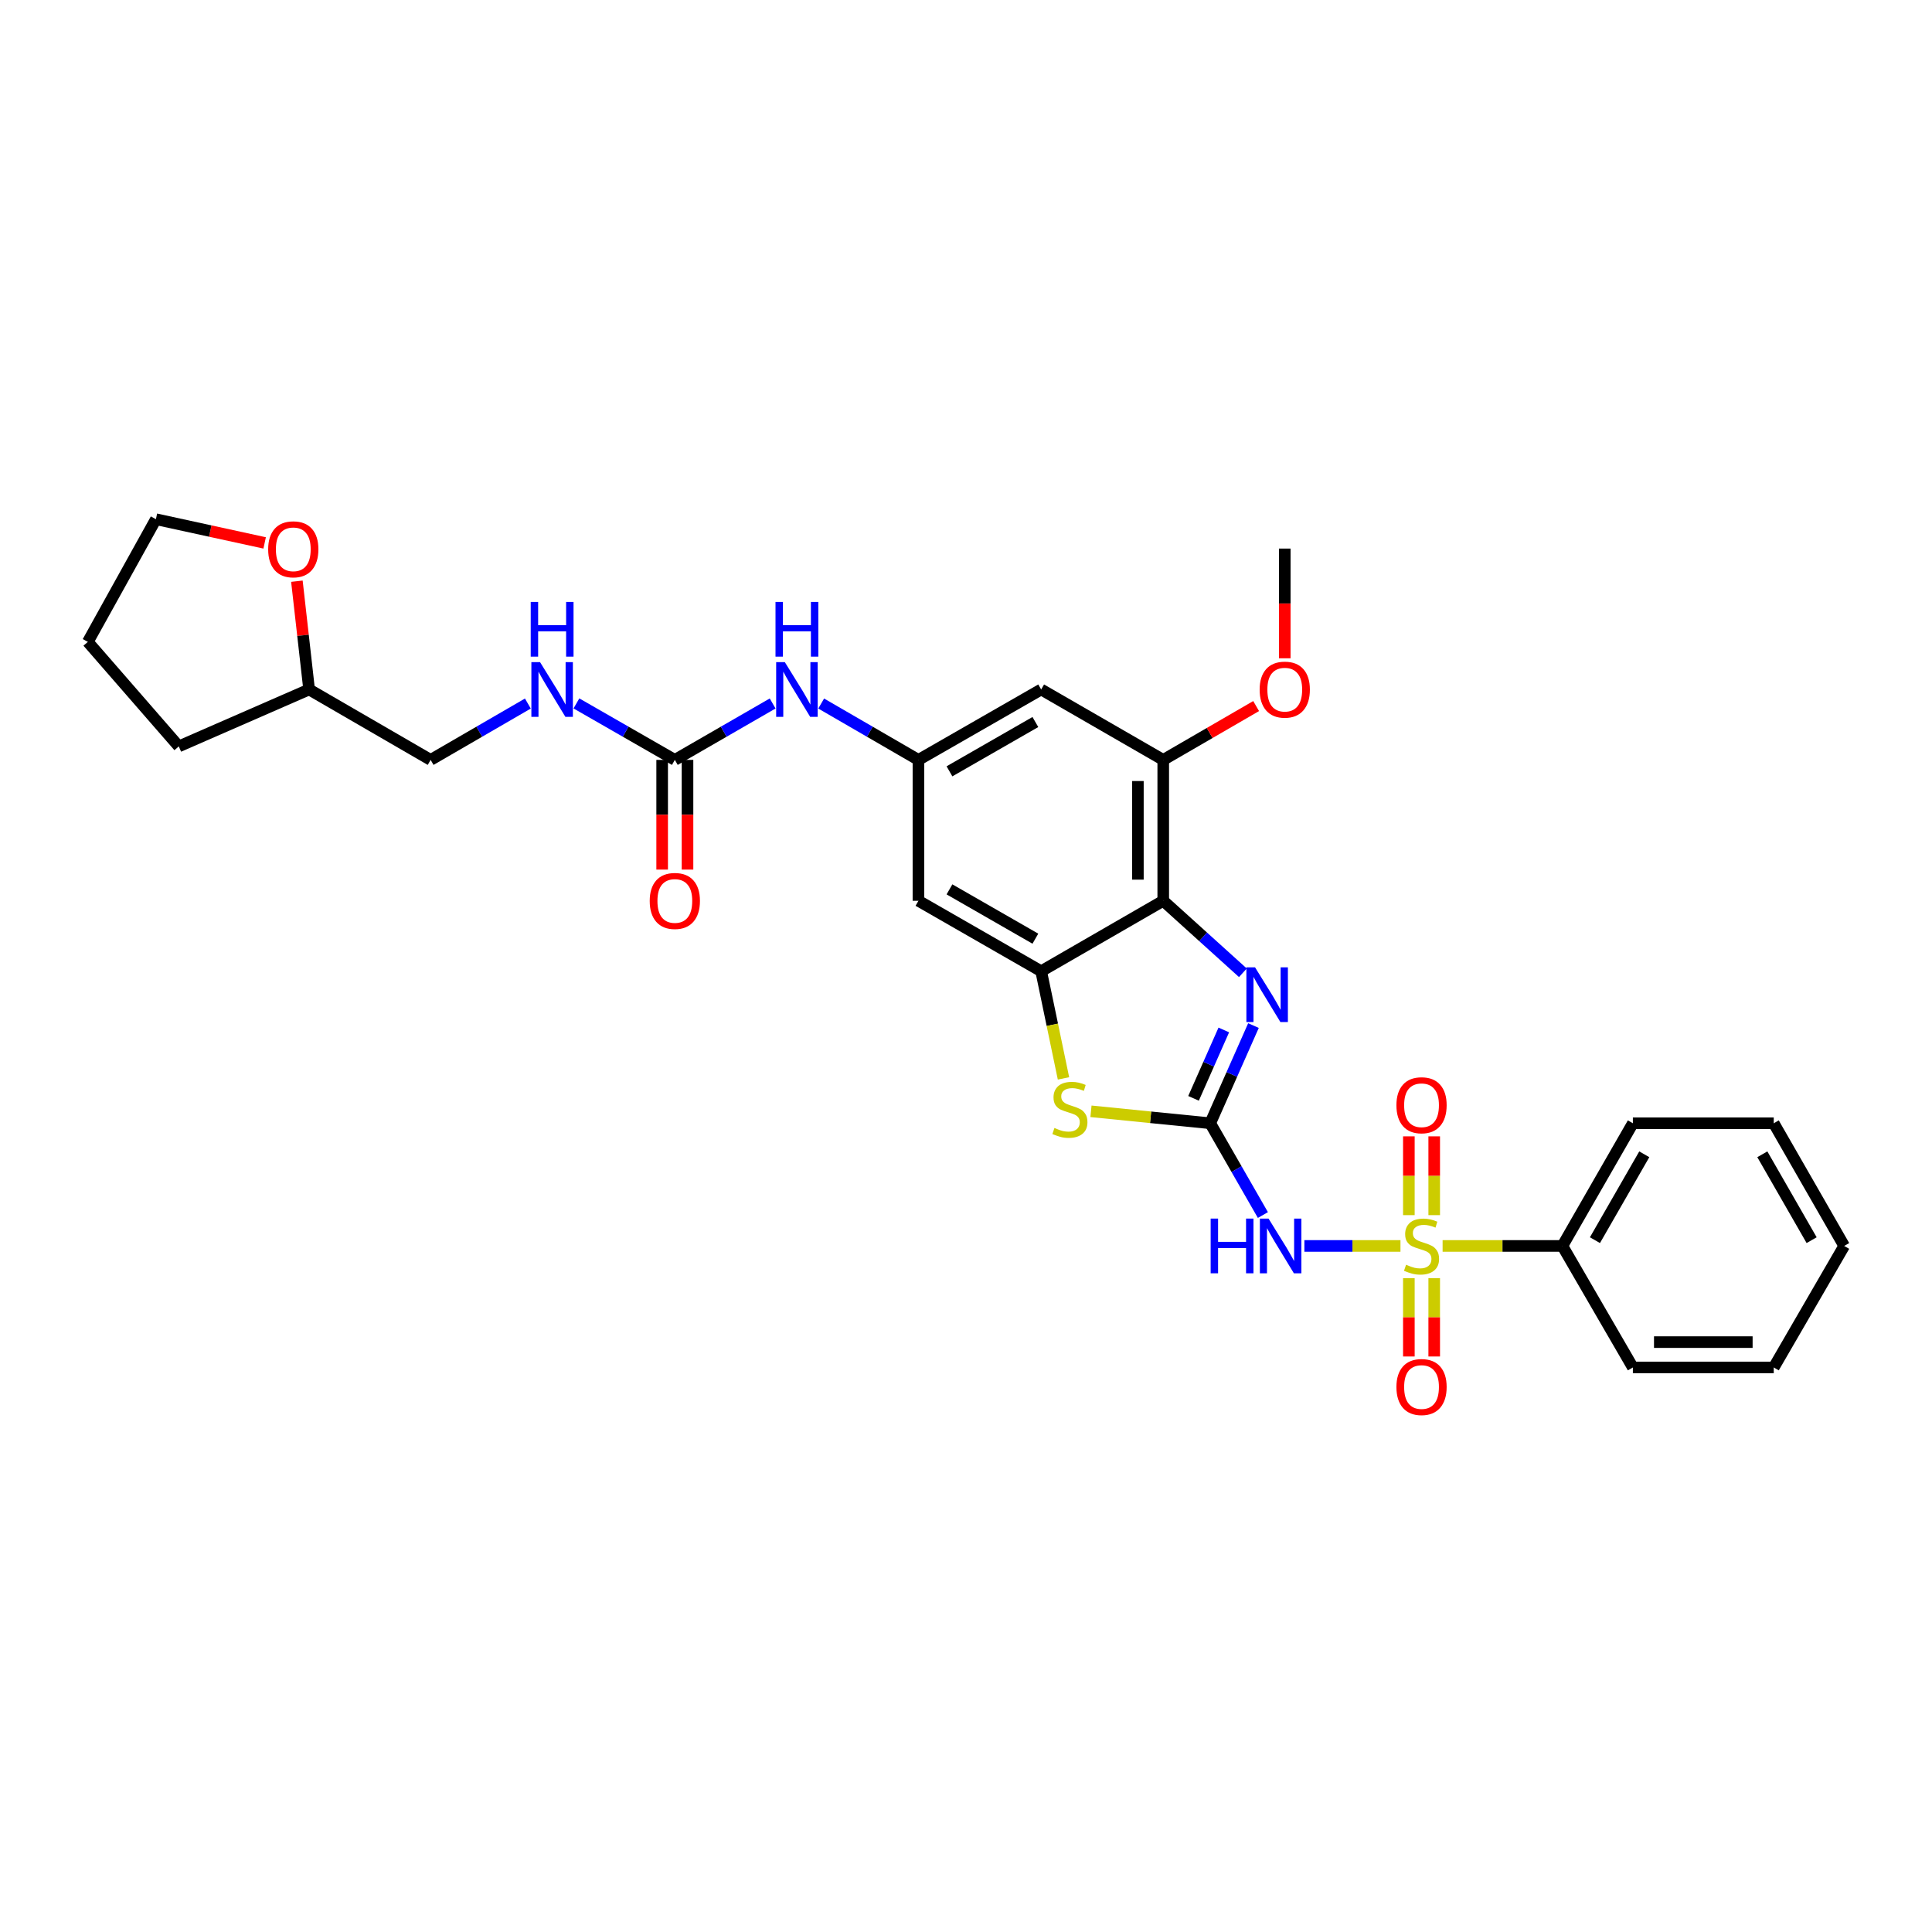 <?xml version='1.0' encoding='iso-8859-1'?>
<svg version='1.1' baseProfile='full'
              xmlns='http://www.w3.org/2000/svg'
                      xmlns:rdkit='http://www.rdkit.org/xml'
                      xmlns:xlink='http://www.w3.org/1999/xlink'
                  xml:space='preserve'
width='1000px' height='1000px' viewBox='0 0 1000 1000'>
<!-- END OF HEADER -->
<rect style='opacity:1.0;fill:#FFFFFF;stroke:none' width='1000' height='1000' x='0' y='0'> </rect>
<path class='bond-1' d='M 724.881,644.896 L 700.013,644.896' style='fill:none;fill-rule:evenodd;stroke:#CCCC00;stroke-width:6px;stroke-linecap:butt;stroke-linejoin:miter;stroke-opacity:1' />
<path class='bond-1' d='M 700.013,644.896 L 675.144,644.896' style='fill:none;fill-rule:evenodd;stroke:#0000FF;stroke-width:6px;stroke-linecap:butt;stroke-linejoin:miter;stroke-opacity:1' />
<path class='bond-12' d='M 742.345,628.953 L 742.345,608.563' style='fill:none;fill-rule:evenodd;stroke:#CCCC00;stroke-width:6px;stroke-linecap:butt;stroke-linejoin:miter;stroke-opacity:1' />
<path class='bond-12' d='M 742.345,608.563 L 742.345,588.172' style='fill:none;fill-rule:evenodd;stroke:#FF0000;stroke-width:6px;stroke-linecap:butt;stroke-linejoin:miter;stroke-opacity:1' />
<path class='bond-12' d='M 729.223,628.953 L 729.223,608.563' style='fill:none;fill-rule:evenodd;stroke:#CCCC00;stroke-width:6px;stroke-linecap:butt;stroke-linejoin:miter;stroke-opacity:1' />
<path class='bond-12' d='M 729.223,608.563 L 729.223,588.172' style='fill:none;fill-rule:evenodd;stroke:#FF0000;stroke-width:6px;stroke-linecap:butt;stroke-linejoin:miter;stroke-opacity:1' />
<path class='bond-13' d='M 729.223,661.6 L 729.223,681.857' style='fill:none;fill-rule:evenodd;stroke:#CCCC00;stroke-width:6px;stroke-linecap:butt;stroke-linejoin:miter;stroke-opacity:1' />
<path class='bond-13' d='M 729.223,681.857 L 729.223,702.115' style='fill:none;fill-rule:evenodd;stroke:#FF0000;stroke-width:6px;stroke-linecap:butt;stroke-linejoin:miter;stroke-opacity:1' />
<path class='bond-13' d='M 742.345,661.6 L 742.345,681.857' style='fill:none;fill-rule:evenodd;stroke:#CCCC00;stroke-width:6px;stroke-linecap:butt;stroke-linejoin:miter;stroke-opacity:1' />
<path class='bond-13' d='M 742.345,681.857 L 742.345,702.115' style='fill:none;fill-rule:evenodd;stroke:#FF0000;stroke-width:6px;stroke-linecap:butt;stroke-linejoin:miter;stroke-opacity:1' />
<path class='bond-14' d='M 746.687,644.896 L 777.689,644.896' style='fill:none;fill-rule:evenodd;stroke:#CCCC00;stroke-width:6px;stroke-linecap:butt;stroke-linejoin:miter;stroke-opacity:1' />
<path class='bond-14' d='M 777.689,644.896 L 808.692,644.896' style='fill:none;fill-rule:evenodd;stroke:#000000;stroke-width:6px;stroke-linecap:butt;stroke-linejoin:miter;stroke-opacity:1' />
<path class='bond-0' d='M 626.41,581.399 L 640.043,605.152' style='fill:none;fill-rule:evenodd;stroke:#000000;stroke-width:6px;stroke-linecap:butt;stroke-linejoin:miter;stroke-opacity:1' />
<path class='bond-0' d='M 640.043,605.152 L 653.676,628.906' style='fill:none;fill-rule:evenodd;stroke:#0000FF;stroke-width:6px;stroke-linecap:butt;stroke-linejoin:miter;stroke-opacity:1' />
<path class='bond-2' d='M 626.41,581.399 L 637.603,556.117' style='fill:none;fill-rule:evenodd;stroke:#000000;stroke-width:6px;stroke-linecap:butt;stroke-linejoin:miter;stroke-opacity:1' />
<path class='bond-2' d='M 637.603,556.117 L 648.796,530.834' style='fill:none;fill-rule:evenodd;stroke:#0000FF;stroke-width:6px;stroke-linecap:butt;stroke-linejoin:miter;stroke-opacity:1' />
<path class='bond-2' d='M 617.769,568.502 L 625.604,550.805' style='fill:none;fill-rule:evenodd;stroke:#000000;stroke-width:6px;stroke-linecap:butt;stroke-linejoin:miter;stroke-opacity:1' />
<path class='bond-2' d='M 625.604,550.805 L 633.439,533.107' style='fill:none;fill-rule:evenodd;stroke:#0000FF;stroke-width:6px;stroke-linecap:butt;stroke-linejoin:miter;stroke-opacity:1' />
<path class='bond-5' d='M 626.41,581.399 L 595.547,578.304' style='fill:none;fill-rule:evenodd;stroke:#000000;stroke-width:6px;stroke-linecap:butt;stroke-linejoin:miter;stroke-opacity:1' />
<path class='bond-5' d='M 595.547,578.304 L 564.684,575.21' style='fill:none;fill-rule:evenodd;stroke:#CCCC00;stroke-width:6px;stroke-linecap:butt;stroke-linejoin:miter;stroke-opacity:1' />
<path class='bond-3' d='M 643.317,503.509 L 622.704,484.877' style='fill:none;fill-rule:evenodd;stroke:#0000FF;stroke-width:6px;stroke-linecap:butt;stroke-linejoin:miter;stroke-opacity:1' />
<path class='bond-3' d='M 622.704,484.877 L 602.091,466.245' style='fill:none;fill-rule:evenodd;stroke:#000000;stroke-width:6px;stroke-linecap:butt;stroke-linejoin:miter;stroke-opacity:1' />
<path class='bond-6' d='M 602.091,466.245 L 602.091,393.322' style='fill:none;fill-rule:evenodd;stroke:#000000;stroke-width:6px;stroke-linecap:butt;stroke-linejoin:miter;stroke-opacity:1' />
<path class='bond-6' d='M 588.968,455.306 L 588.968,404.26' style='fill:none;fill-rule:evenodd;stroke:#000000;stroke-width:6px;stroke-linecap:butt;stroke-linejoin:miter;stroke-opacity:1' />
<path class='bond-31' d='M 602.091,466.245 L 538.907,502.71' style='fill:none;fill-rule:evenodd;stroke:#000000;stroke-width:6px;stroke-linecap:butt;stroke-linejoin:miter;stroke-opacity:1' />
<path class='bond-4' d='M 538.907,502.71 L 544.683,530.441' style='fill:none;fill-rule:evenodd;stroke:#000000;stroke-width:6px;stroke-linecap:butt;stroke-linejoin:miter;stroke-opacity:1' />
<path class='bond-4' d='M 544.683,530.441 L 550.459,558.173' style='fill:none;fill-rule:evenodd;stroke:#CCCC00;stroke-width:6px;stroke-linecap:butt;stroke-linejoin:miter;stroke-opacity:1' />
<path class='bond-9' d='M 538.907,502.71 L 475.381,466.245' style='fill:none;fill-rule:evenodd;stroke:#000000;stroke-width:6px;stroke-linecap:butt;stroke-linejoin:miter;stroke-opacity:1' />
<path class='bond-9' d='M 535.911,485.859 L 491.443,460.334' style='fill:none;fill-rule:evenodd;stroke:#000000;stroke-width:6px;stroke-linecap:butt;stroke-linejoin:miter;stroke-opacity:1' />
<path class='bond-10' d='M 602.091,393.322 L 538.907,356.871' style='fill:none;fill-rule:evenodd;stroke:#000000;stroke-width:6px;stroke-linecap:butt;stroke-linejoin:miter;stroke-opacity:1' />
<path class='bond-18' d='M 602.091,393.322 L 626.131,379.39' style='fill:none;fill-rule:evenodd;stroke:#000000;stroke-width:6px;stroke-linecap:butt;stroke-linejoin:miter;stroke-opacity:1' />
<path class='bond-18' d='M 626.131,379.39 L 650.172,365.458' style='fill:none;fill-rule:evenodd;stroke:#FF0000;stroke-width:6px;stroke-linecap:butt;stroke-linejoin:miter;stroke-opacity:1' />
<path class='bond-7' d='M 349.292,393.322 L 374.605,378.72' style='fill:none;fill-rule:evenodd;stroke:#000000;stroke-width:6px;stroke-linecap:butt;stroke-linejoin:miter;stroke-opacity:1' />
<path class='bond-7' d='M 374.605,378.72 L 399.919,364.118' style='fill:none;fill-rule:evenodd;stroke:#0000FF;stroke-width:6px;stroke-linecap:butt;stroke-linejoin:miter;stroke-opacity:1' />
<path class='bond-15' d='M 349.292,393.322 L 323.821,378.704' style='fill:none;fill-rule:evenodd;stroke:#000000;stroke-width:6px;stroke-linecap:butt;stroke-linejoin:miter;stroke-opacity:1' />
<path class='bond-15' d='M 323.821,378.704 L 298.351,364.086' style='fill:none;fill-rule:evenodd;stroke:#0000FF;stroke-width:6px;stroke-linecap:butt;stroke-linejoin:miter;stroke-opacity:1' />
<path class='bond-16' d='M 342.731,393.322 L 342.731,421.712' style='fill:none;fill-rule:evenodd;stroke:#000000;stroke-width:6px;stroke-linecap:butt;stroke-linejoin:miter;stroke-opacity:1' />
<path class='bond-16' d='M 342.731,421.712 L 342.731,450.102' style='fill:none;fill-rule:evenodd;stroke:#FF0000;stroke-width:6px;stroke-linecap:butt;stroke-linejoin:miter;stroke-opacity:1' />
<path class='bond-16' d='M 355.853,393.322 L 355.853,421.712' style='fill:none;fill-rule:evenodd;stroke:#000000;stroke-width:6px;stroke-linecap:butt;stroke-linejoin:miter;stroke-opacity:1' />
<path class='bond-16' d='M 355.853,421.712 L 355.853,450.102' style='fill:none;fill-rule:evenodd;stroke:#FF0000;stroke-width:6px;stroke-linecap:butt;stroke-linejoin:miter;stroke-opacity:1' />
<path class='bond-8' d='M 475.381,393.322 L 475.381,466.245' style='fill:none;fill-rule:evenodd;stroke:#000000;stroke-width:6px;stroke-linecap:butt;stroke-linejoin:miter;stroke-opacity:1' />
<path class='bond-11' d='M 475.381,393.322 L 450.211,378.735' style='fill:none;fill-rule:evenodd;stroke:#000000;stroke-width:6px;stroke-linecap:butt;stroke-linejoin:miter;stroke-opacity:1' />
<path class='bond-11' d='M 450.211,378.735 L 425.04,364.148' style='fill:none;fill-rule:evenodd;stroke:#0000FF;stroke-width:6px;stroke-linecap:butt;stroke-linejoin:miter;stroke-opacity:1' />
<path class='bond-32' d='M 475.381,393.322 L 538.907,356.871' style='fill:none;fill-rule:evenodd;stroke:#000000;stroke-width:6px;stroke-linecap:butt;stroke-linejoin:miter;stroke-opacity:1' />
<path class='bond-32' d='M 491.441,399.236 L 535.909,373.72' style='fill:none;fill-rule:evenodd;stroke:#000000;stroke-width:6px;stroke-linecap:butt;stroke-linejoin:miter;stroke-opacity:1' />
<path class='bond-22' d='M 808.692,644.896 L 845.172,581.399' style='fill:none;fill-rule:evenodd;stroke:#000000;stroke-width:6px;stroke-linecap:butt;stroke-linejoin:miter;stroke-opacity:1' />
<path class='bond-22' d='M 825.542,641.908 L 851.078,597.461' style='fill:none;fill-rule:evenodd;stroke:#000000;stroke-width:6px;stroke-linecap:butt;stroke-linejoin:miter;stroke-opacity:1' />
<path class='bond-23' d='M 808.692,644.896 L 845.172,707.795' style='fill:none;fill-rule:evenodd;stroke:#000000;stroke-width:6px;stroke-linecap:butt;stroke-linejoin:miter;stroke-opacity:1' />
<path class='bond-19' d='M 273.223,364.15 L 248.059,378.736' style='fill:none;fill-rule:evenodd;stroke:#0000FF;stroke-width:6px;stroke-linecap:butt;stroke-linejoin:miter;stroke-opacity:1' />
<path class='bond-19' d='M 248.059,378.736 L 222.896,393.322' style='fill:none;fill-rule:evenodd;stroke:#000000;stroke-width:6px;stroke-linecap:butt;stroke-linejoin:miter;stroke-opacity:1' />
<path class='bond-17' d='M 153.674,300.827 L 156.835,328.849' style='fill:none;fill-rule:evenodd;stroke:#FF0000;stroke-width:6px;stroke-linecap:butt;stroke-linejoin:miter;stroke-opacity:1' />
<path class='bond-17' d='M 156.835,328.849 L 159.997,356.871' style='fill:none;fill-rule:evenodd;stroke:#000000;stroke-width:6px;stroke-linecap:butt;stroke-linejoin:miter;stroke-opacity:1' />
<path class='bond-21' d='M 136.983,281.01 L 108.839,274.875' style='fill:none;fill-rule:evenodd;stroke:#FF0000;stroke-width:6px;stroke-linecap:butt;stroke-linejoin:miter;stroke-opacity:1' />
<path class='bond-21' d='M 108.839,274.875 L 80.695,268.741' style='fill:none;fill-rule:evenodd;stroke:#000000;stroke-width:6px;stroke-linecap:butt;stroke-linejoin:miter;stroke-opacity:1' />
<path class='bond-24' d='M 664.99,340.728 L 664.99,312.334' style='fill:none;fill-rule:evenodd;stroke:#FF0000;stroke-width:6px;stroke-linecap:butt;stroke-linejoin:miter;stroke-opacity:1' />
<path class='bond-24' d='M 664.99,312.334 L 664.99,283.941' style='fill:none;fill-rule:evenodd;stroke:#000000;stroke-width:6px;stroke-linecap:butt;stroke-linejoin:miter;stroke-opacity:1' />
<path class='bond-20' d='M 222.896,393.322 L 159.997,356.871' style='fill:none;fill-rule:evenodd;stroke:#000000;stroke-width:6px;stroke-linecap:butt;stroke-linejoin:miter;stroke-opacity:1' />
<path class='bond-25' d='M 159.997,356.871 L 92.541,386.33' style='fill:none;fill-rule:evenodd;stroke:#000000;stroke-width:6px;stroke-linecap:butt;stroke-linejoin:miter;stroke-opacity:1' />
<path class='bond-33' d='M 80.695,268.741 L 45.455,332.238' style='fill:none;fill-rule:evenodd;stroke:#000000;stroke-width:6px;stroke-linecap:butt;stroke-linejoin:miter;stroke-opacity:1' />
<path class='bond-28' d='M 845.172,581.399 L 918.088,581.399' style='fill:none;fill-rule:evenodd;stroke:#000000;stroke-width:6px;stroke-linecap:butt;stroke-linejoin:miter;stroke-opacity:1' />
<path class='bond-27' d='M 845.172,707.795 L 918.088,707.795' style='fill:none;fill-rule:evenodd;stroke:#000000;stroke-width:6px;stroke-linecap:butt;stroke-linejoin:miter;stroke-opacity:1' />
<path class='bond-27' d='M 856.109,694.673 L 907.15,694.673' style='fill:none;fill-rule:evenodd;stroke:#000000;stroke-width:6px;stroke-linecap:butt;stroke-linejoin:miter;stroke-opacity:1' />
<path class='bond-26' d='M 92.541,386.33 L 45.455,332.238' style='fill:none;fill-rule:evenodd;stroke:#000000;stroke-width:6px;stroke-linecap:butt;stroke-linejoin:miter;stroke-opacity:1' />
<path class='bond-29' d='M 918.088,707.795 L 954.545,644.896' style='fill:none;fill-rule:evenodd;stroke:#000000;stroke-width:6px;stroke-linecap:butt;stroke-linejoin:miter;stroke-opacity:1' />
<path class='bond-30' d='M 918.088,581.399 L 954.545,644.896' style='fill:none;fill-rule:evenodd;stroke:#000000;stroke-width:6px;stroke-linecap:butt;stroke-linejoin:miter;stroke-opacity:1' />
<path class='bond-30' d='M 912.177,597.458 L 937.697,641.905' style='fill:none;fill-rule:evenodd;stroke:#000000;stroke-width:6px;stroke-linecap:butt;stroke-linejoin:miter;stroke-opacity:1' />
<path  class='atom-0' d='M 727.784 654.616
Q 728.104 654.736, 729.424 655.296
Q 730.744 655.856, 732.184 656.216
Q 733.664 656.536, 735.104 656.536
Q 737.784 656.536, 739.344 655.256
Q 740.904 653.936, 740.904 651.656
Q 740.904 650.096, 740.104 649.136
Q 739.344 648.176, 738.144 647.656
Q 736.944 647.136, 734.944 646.536
Q 732.424 645.776, 730.904 645.056
Q 729.424 644.336, 728.344 642.816
Q 727.304 641.296, 727.304 638.736
Q 727.304 635.176, 729.704 632.976
Q 732.144 630.776, 736.944 630.776
Q 740.224 630.776, 743.944 632.336
L 743.024 635.416
Q 739.624 634.016, 737.064 634.016
Q 734.304 634.016, 732.784 635.176
Q 731.264 636.296, 731.304 638.256
Q 731.304 639.776, 732.064 640.696
Q 732.864 641.616, 733.984 642.136
Q 735.144 642.656, 737.064 643.256
Q 739.624 644.056, 741.144 644.856
Q 742.664 645.656, 743.744 647.296
Q 744.864 648.896, 744.864 651.656
Q 744.864 655.576, 742.224 657.696
Q 739.624 659.776, 735.264 659.776
Q 732.744 659.776, 730.824 659.216
Q 728.944 658.696, 726.704 657.776
L 727.784 654.616
' fill='#CCCC00'/>
<path  class='atom-2' d='M 626.634 630.736
L 630.474 630.736
L 630.474 642.776
L 644.954 642.776
L 644.954 630.736
L 648.794 630.736
L 648.794 659.056
L 644.954 659.056
L 644.954 645.976
L 630.474 645.976
L 630.474 659.056
L 626.634 659.056
L 626.634 630.736
' fill='#0000FF'/>
<path  class='atom-2' d='M 656.594 630.736
L 665.874 645.736
Q 666.794 647.216, 668.274 649.896
Q 669.754 652.576, 669.834 652.736
L 669.834 630.736
L 673.594 630.736
L 673.594 659.056
L 669.714 659.056
L 659.754 642.656
Q 658.594 640.736, 657.354 638.536
Q 656.154 636.336, 655.794 635.656
L 655.794 659.056
L 652.114 659.056
L 652.114 630.736
L 656.594 630.736
' fill='#0000FF'/>
<path  class='atom-3' d='M 649.61 500.695
L 658.89 515.695
Q 659.81 517.175, 661.29 519.855
Q 662.77 522.535, 662.85 522.695
L 662.85 500.695
L 666.61 500.695
L 666.61 529.015
L 662.73 529.015
L 652.77 512.615
Q 651.61 510.695, 650.37 508.495
Q 649.17 506.295, 648.81 505.615
L 648.81 529.015
L 645.13 529.015
L 645.13 500.695
L 649.61 500.695
' fill='#0000FF'/>
<path  class='atom-6' d='M 545.779 583.836
Q 546.099 583.956, 547.419 584.516
Q 548.739 585.076, 550.179 585.436
Q 551.659 585.756, 553.099 585.756
Q 555.779 585.756, 557.339 584.476
Q 558.899 583.156, 558.899 580.876
Q 558.899 579.316, 558.099 578.356
Q 557.339 577.396, 556.139 576.876
Q 554.939 576.356, 552.939 575.756
Q 550.419 574.996, 548.899 574.276
Q 547.419 573.556, 546.339 572.036
Q 545.299 570.516, 545.299 567.956
Q 545.299 564.396, 547.699 562.196
Q 550.139 559.996, 554.939 559.996
Q 558.219 559.996, 561.939 561.556
L 561.019 564.636
Q 557.619 563.236, 555.059 563.236
Q 552.299 563.236, 550.779 564.396
Q 549.259 565.516, 549.299 567.476
Q 549.299 568.996, 550.059 569.916
Q 550.859 570.836, 551.979 571.356
Q 553.139 571.876, 555.059 572.476
Q 557.619 573.276, 559.139 574.076
Q 560.659 574.876, 561.739 576.516
Q 562.859 578.116, 562.859 580.876
Q 562.859 584.796, 560.219 586.916
Q 557.619 588.996, 553.259 588.996
Q 550.739 588.996, 548.819 588.436
Q 546.939 587.916, 544.699 586.996
L 545.779 583.836
' fill='#CCCC00'/>
<path  class='atom-12' d='M 406.222 342.711
L 415.502 357.711
Q 416.422 359.191, 417.902 361.871
Q 419.382 364.551, 419.462 364.711
L 419.462 342.711
L 423.222 342.711
L 423.222 371.031
L 419.342 371.031
L 409.382 354.631
Q 408.222 352.711, 406.982 350.511
Q 405.782 348.311, 405.422 347.631
L 405.422 371.031
L 401.742 371.031
L 401.742 342.711
L 406.222 342.711
' fill='#0000FF'/>
<path  class='atom-12' d='M 401.402 311.559
L 405.242 311.559
L 405.242 323.599
L 419.722 323.599
L 419.722 311.559
L 423.562 311.559
L 423.562 339.879
L 419.722 339.879
L 419.722 326.799
L 405.242 326.799
L 405.242 339.879
L 401.402 339.879
L 401.402 311.559
' fill='#0000FF'/>
<path  class='atom-13' d='M 722.784 572.068
Q 722.784 565.268, 726.144 561.468
Q 729.504 557.668, 735.784 557.668
Q 742.064 557.668, 745.424 561.468
Q 748.784 565.268, 748.784 572.068
Q 748.784 578.948, 745.384 582.868
Q 741.984 586.748, 735.784 586.748
Q 729.544 586.748, 726.144 582.868
Q 722.784 578.988, 722.784 572.068
M 735.784 583.548
Q 740.104 583.548, 742.424 580.668
Q 744.784 577.748, 744.784 572.068
Q 744.784 566.508, 742.424 563.708
Q 740.104 560.868, 735.784 560.868
Q 731.464 560.868, 729.104 563.668
Q 726.784 566.468, 726.784 572.068
Q 726.784 577.788, 729.104 580.668
Q 731.464 583.548, 735.784 583.548
' fill='#FF0000'/>
<path  class='atom-14' d='M 722.784 717.921
Q 722.784 711.121, 726.144 707.321
Q 729.504 703.521, 735.784 703.521
Q 742.064 703.521, 745.424 707.321
Q 748.784 711.121, 748.784 717.921
Q 748.784 724.801, 745.384 728.721
Q 741.984 732.601, 735.784 732.601
Q 729.544 732.601, 726.144 728.721
Q 722.784 724.841, 722.784 717.921
M 735.784 729.401
Q 740.104 729.401, 742.424 726.521
Q 744.784 723.601, 744.784 717.921
Q 744.784 712.361, 742.424 709.561
Q 740.104 706.721, 735.784 706.721
Q 731.464 706.721, 729.104 709.521
Q 726.784 712.321, 726.784 717.921
Q 726.784 723.641, 729.104 726.521
Q 731.464 729.401, 735.784 729.401
' fill='#FF0000'/>
<path  class='atom-16' d='M 279.52 342.711
L 288.8 357.711
Q 289.72 359.191, 291.2 361.871
Q 292.68 364.551, 292.76 364.711
L 292.76 342.711
L 296.52 342.711
L 296.52 371.031
L 292.64 371.031
L 282.68 354.631
Q 281.52 352.711, 280.28 350.511
Q 279.08 348.311, 278.72 347.631
L 278.72 371.031
L 275.04 371.031
L 275.04 342.711
L 279.52 342.711
' fill='#0000FF'/>
<path  class='atom-16' d='M 274.7 311.559
L 278.54 311.559
L 278.54 323.599
L 293.02 323.599
L 293.02 311.559
L 296.86 311.559
L 296.86 339.879
L 293.02 339.879
L 293.02 326.799
L 278.54 326.799
L 278.54 339.879
L 274.7 339.879
L 274.7 311.559
' fill='#0000FF'/>
<path  class='atom-17' d='M 336.292 466.325
Q 336.292 459.525, 339.652 455.725
Q 343.012 451.925, 349.292 451.925
Q 355.572 451.925, 358.932 455.725
Q 362.292 459.525, 362.292 466.325
Q 362.292 473.205, 358.892 477.125
Q 355.492 481.005, 349.292 481.005
Q 343.052 481.005, 339.652 477.125
Q 336.292 473.245, 336.292 466.325
M 349.292 477.805
Q 353.612 477.805, 355.932 474.925
Q 358.292 472.005, 358.292 466.325
Q 358.292 460.765, 355.932 457.965
Q 353.612 455.125, 349.292 455.125
Q 344.972 455.125, 342.612 457.925
Q 340.292 460.725, 340.292 466.325
Q 340.292 472.045, 342.612 474.925
Q 344.972 477.805, 349.292 477.805
' fill='#FF0000'/>
<path  class='atom-18' d='M 138.803 284.32
Q 138.803 277.52, 142.163 273.72
Q 145.523 269.92, 151.803 269.92
Q 158.083 269.92, 161.443 273.72
Q 164.803 277.52, 164.803 284.32
Q 164.803 291.2, 161.403 295.12
Q 158.003 299, 151.803 299
Q 145.563 299, 142.163 295.12
Q 138.803 291.24, 138.803 284.32
M 151.803 295.8
Q 156.123 295.8, 158.443 292.92
Q 160.803 290, 160.803 284.32
Q 160.803 278.76, 158.443 275.96
Q 156.123 273.12, 151.803 273.12
Q 147.483 273.12, 145.123 275.92
Q 142.803 278.72, 142.803 284.32
Q 142.803 290.04, 145.123 292.92
Q 147.483 295.8, 151.803 295.8
' fill='#FF0000'/>
<path  class='atom-19' d='M 651.99 356.951
Q 651.99 350.151, 655.35 346.351
Q 658.71 342.551, 664.99 342.551
Q 671.27 342.551, 674.63 346.351
Q 677.99 350.151, 677.99 356.951
Q 677.99 363.831, 674.59 367.751
Q 671.19 371.631, 664.99 371.631
Q 658.75 371.631, 655.35 367.751
Q 651.99 363.871, 651.99 356.951
M 664.99 368.431
Q 669.31 368.431, 671.63 365.551
Q 673.99 362.631, 673.99 356.951
Q 673.99 351.391, 671.63 348.591
Q 669.31 345.751, 664.99 345.751
Q 660.67 345.751, 658.31 348.551
Q 655.99 351.351, 655.99 356.951
Q 655.99 362.671, 658.31 365.551
Q 660.67 368.431, 664.99 368.431
' fill='#FF0000'/>
</svg>
